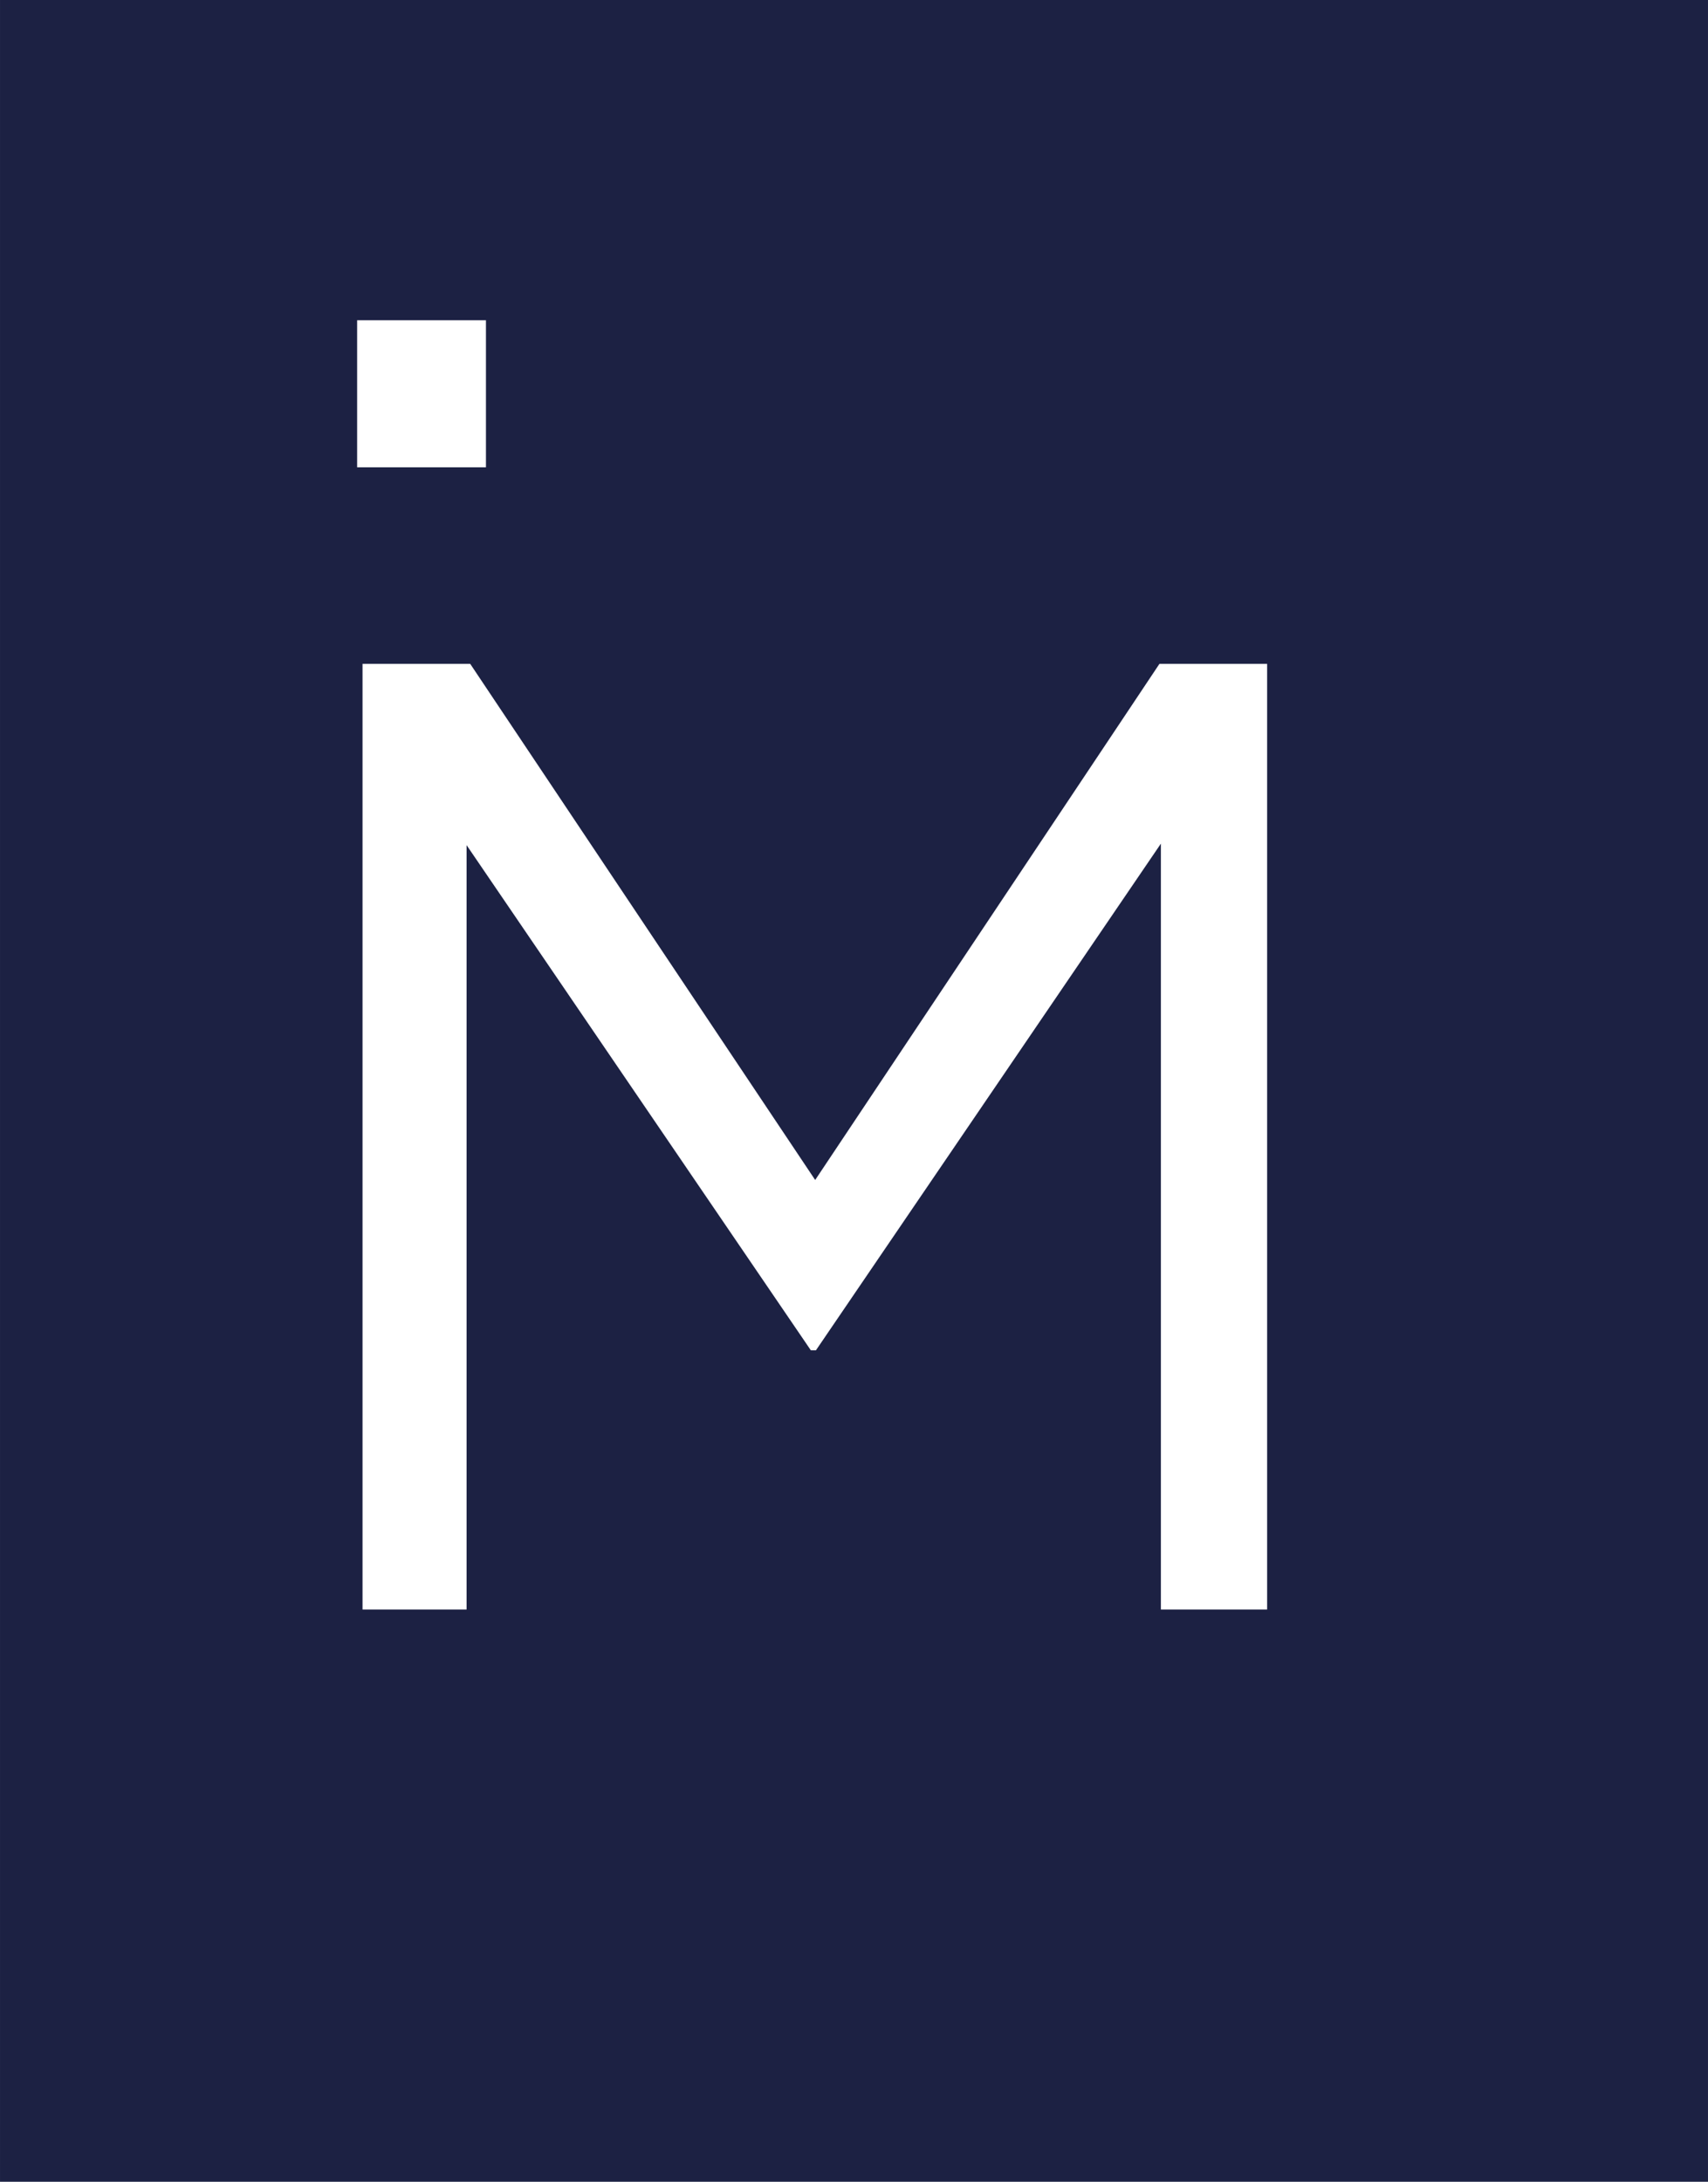 <svg xmlns:inkscape="http://www.inkscape.org/namespaces/inkscape" xmlns:sodipodi="http://sodipodi.sourceforge.net/DTD/sodipodi-0.dtd" xmlns="http://www.w3.org/2000/svg" xmlns:svg="http://www.w3.org/2000/svg" width="48.892" viewBox="0 0 36.669 46.829" height="62.438" preserveAspectRatio="xMidYMid meet" id="svg286" sodipodi:docname="SITE ICON - I Morrison Joinery Ltd - With Blue Blackground.svg" inkscape:version="1.1.1 (3bf5ae0d25, 2021-09-20)"><defs id="defs4"><g id="g2"></g></defs><g fill="#ffffff" fill-opacity="1" id="g78" transform="translate(-19.304,-155.309)"><g transform="translate(185.842,189.856)" id="g76"><g id="g74"></g></g></g><g fill="#ffffff" fill-opacity="1" id="g140" transform="translate(-19.304,-155.309)"><g transform="translate(296.185,189.856)" id="g138"><g id="g136"></g></g></g><g fill="#ffffff" fill-opacity="1" id="g196" transform="translate(-19.304,-155.309)"><g transform="translate(186.644,230.56)" id="g194"><g id="g192"></g></g></g><g id="g1447" transform="translate(7.667,6.874)"><g id="g2877"><rect x="-7.667" width="36.669" fill="#1c2143" y="-6.874" height="46.829" fill-opacity="1" id="rect8" style="stroke-width:0.092"></rect><g id="g1314" transform="translate(-22.353,-163.569)"><g fill="#ffffff" fill-opacity="1" id="g16" transform="translate(-4.618,1.385)"><g transform="translate(24.212,189.856)" id="g14"><g id="g12"><path d="m 2.875,-20.297 h 2.312 l 7.406,11.078 7.391,-11.078 h 2.312 V 0 h -2.281 v -16.438 l -7.406,10.875 H 12.5 L 5.109,-16.406 V 0 H 2.875 Z m 0,0" id="path10"></path></g></g></g><g fill="#ffffff" fill-opacity="1" id="g180" transform="translate(-4.618,1.385)"><g transform="translate(24.69,165.34)" id="g178"><g id="g176"><path d="M 2.281,-3.156 H 5.047 V 0 H 2.281 Z m 0,0" id="path174"></path></g></g></g></g></g></g></svg>